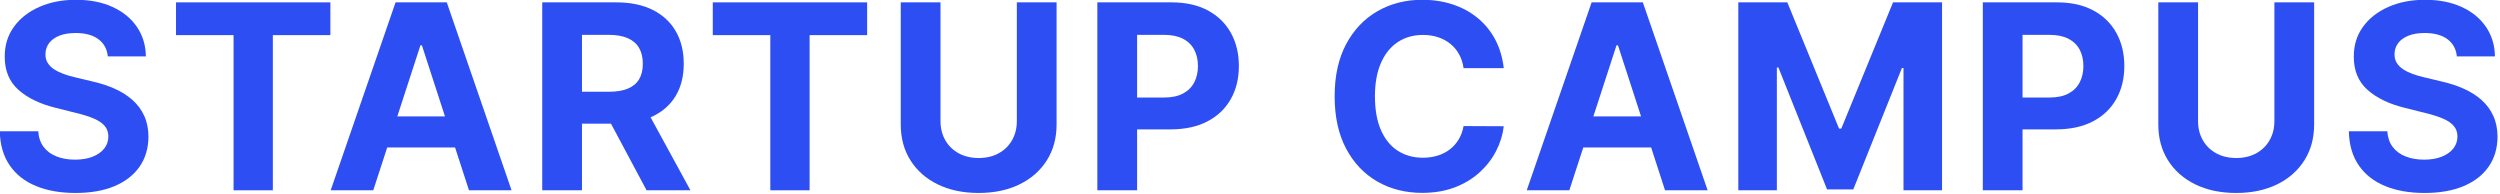 <svg style="fill-rule:evenodd;clip-rule:evenodd;stroke-linejoin:round;stroke-miterlimit:2;" xml:space="preserve" xmlns:xlink="http://www.w3.org/1999/xlink" xmlns="http://www.w3.org/2000/svg" version="1.1" viewBox="0 0 772 60" height="100%" width="100%">
    <g transform="matrix(1,0,0,1,-50266.7,-10313.7)">
        <g transform="matrix(1.094,0,0,0.191,49901,10222.1)">
            <path style="fill:rgb(45,78,243);fill-rule:nonzero;" d="M364.707,570.785C364.5,558.817 363.61,549.52 362.039,542.893C360.467,536.266 358.334,532.952 355.64,532.952C353.81,532.952 352.264,534.411 351.004,537.329C349.743,540.247 348.78,544.277 348.115,549.421C347.451,554.564 347.118,560.399 347.118,566.927C347.084,572.367 347.286,577.115 347.727,581.17C348.167,585.226 348.776,588.712 349.553,591.63C350.33,594.548 351.228,597.07 352.247,599.196C353.266,601.323 354.354,603.128 355.511,604.612L360.277,611.14C362.591,614.107 364.715,618.063 366.65,623.009C368.584,627.954 370.259,634.037 371.675,641.257C373.091,648.477 374.192,656.984 374.978,666.776C375.763,676.568 376.165,687.794 376.182,700.454C376.165,719.049 375.34,735.146 373.708,748.746C372.076,762.346 369.728,772.88 366.663,780.347C363.597,787.815 359.906,791.549 355.589,791.549C351.306,791.549 347.58,787.79 344.411,780.273C341.242,772.756 338.773,761.604 337.003,746.817C335.233,732.03 334.304,713.708 334.218,691.849L345.072,691.849C345.193,702.036 345.706,710.518 346.613,717.293C347.52,724.068 348.737,729.162 350.265,732.574C351.794,735.987 353.525,737.693 355.459,737.693C357.359,737.693 359.012,736.11 360.42,732.945C361.827,729.78 362.919,725.379 363.697,719.741C364.474,714.103 364.862,707.625 364.862,700.306C364.862,693.481 364.513,687.744 363.813,683.095C363.114,678.447 362.095,674.49 360.756,671.226C359.418,667.962 357.782,664.995 355.848,662.325L350.071,654.016C345.598,647.785 342.067,638.043 339.476,624.789C336.886,611.535 335.6,593.682 335.617,571.23C335.6,552.833 336.459,536.76 338.194,523.012C339.93,509.264 342.317,498.532 345.357,490.817C348.396,483.102 351.85,479.245 355.718,479.245C359.656,479.245 363.096,483.102 366.041,490.817C368.985,498.532 371.278,509.264 372.918,523.012C374.559,536.76 375.405,552.685 375.457,570.785L364.707,570.785Z"></path>
            <path style="fill:rgb(45,78,243);fill-rule:nonzero;" d="M383.962,536.365L383.962,483.399L427.532,483.399L427.532,536.365L411.29,536.365L411.29,787.246L400.203,787.246L400.203,536.365L383.962,536.365Z"></path>
            <path style="fill:rgb(45,78,243);fill-rule:nonzero;" d="M439.637,787.246L427.618,787.246L445.932,483.399L460.386,483.399L478.674,787.246L466.655,787.246L453.366,552.833L452.952,552.833L439.637,787.246ZM438.886,667.814L467.277,667.814L467.277,717.961L438.886,717.961L438.886,667.814Z"></path>
            <path style="fill:rgb(45,78,243);fill-rule:nonzero;" d="M487.334,787.246L487.334,483.399L508.265,483.399C512.271,483.399 515.695,487.479 518.535,495.639C521.376,503.799 523.544,515.322 525.037,530.208C526.531,545.093 527.278,562.575 527.278,582.654C527.278,602.831 526.518,620.165 524.998,634.655C523.479,649.145 521.281,660.248 518.406,667.962C515.531,675.677 512.055,679.535 507.98,679.535L493.966,679.535L493.966,627.905L506.166,627.905C508.308,627.905 510.087,626.223 511.503,622.86C512.919,619.497 513.976,614.453 514.676,607.727C515.375,601.001 515.725,592.644 515.725,582.654C515.725,572.565 515.375,564.059 514.676,557.135C513.976,550.212 512.914,544.945 511.49,541.335C510.065,537.725 508.273,535.92 506.115,535.92L498.551,535.92L498.551,787.246L487.334,787.246ZM515.984,648.972L529.169,787.246L516.787,787.246L503.887,648.972L515.984,648.972Z"></path>
            <path style="fill:rgb(45,78,243);fill-rule:nonzero;" d="M535.472,536.365L535.472,483.399L579.042,483.399L579.042,536.365L562.8,536.365L562.8,787.246L551.714,787.246L551.714,536.365L535.472,536.365Z"></path>
            <path style="fill:rgb(45,78,243);fill-rule:nonzero;" d="M621.299,483.399L632.516,483.399L632.516,680.722C632.516,702.877 631.596,722.263 629.757,738.88C627.918,755.496 625.349,768.429 622.051,777.677C618.752,786.925 614.91,791.549 610.523,791.549C606.12,791.549 602.269,786.925 598.97,777.677C595.672,768.429 593.107,755.496 591.277,738.88C589.446,722.263 588.531,702.877 588.531,680.722L588.531,483.399L599.747,483.399L599.747,675.232C599.747,686.805 600.192,697.091 601.082,706.092C601.971,715.092 603.227,722.164 604.851,727.308C606.474,732.451 608.365,735.022 610.523,735.022C612.699,735.022 614.595,732.451 616.209,727.308C617.824,722.164 619.076,715.092 619.965,706.092C620.855,697.091 621.299,686.805 621.299,675.232L621.299,483.399Z"></path>
            <path style="fill:rgb(45,78,243);fill-rule:nonzero;" d="M644.025,787.246L644.025,483.399L664.956,483.399C668.979,483.399 672.407,487.776 675.239,496.529C678.072,505.283 680.235,517.399 681.728,532.878C683.222,548.357 683.969,566.186 683.969,586.363C683.969,606.54 683.209,624.344 681.689,639.774C680.17,655.203 677.972,667.221 675.097,675.826C672.222,684.431 668.746,688.733 664.671,688.733L651.33,688.733L651.33,637.251L662.857,637.251C665.016,637.251 666.799,635.1 668.207,630.798C669.614,626.495 670.667,620.511 671.367,612.846C672.066,605.18 672.416,596.353 672.416,586.363C672.416,576.274 672.066,567.447 671.367,559.88C670.667,552.314 669.61,546.429 668.194,542.225C666.778,538.021 664.982,535.92 662.806,535.92L655.242,535.92L655.242,787.246L644.025,787.246Z"></path>
            <path style="fill:rgb(45,78,243);fill-rule:nonzero;" d="M758.744,589.775L747.398,589.775C747.191,581.368 746.768,573.876 746.129,567.298C745.49,560.721 744.67,555.108 743.668,550.459C742.666,545.81 741.514,542.25 740.21,539.777C738.906,537.304 737.494,536.068 735.975,536.068C733.229,536.068 730.837,539.95 728.799,547.714C726.761,555.479 725.181,566.754 724.059,581.541C722.936,596.328 722.375,614.255 722.375,635.323C722.375,656.984 722.941,675.183 724.072,689.92C725.203,704.658 726.787,715.785 728.825,723.302C730.863,730.819 733.22,734.577 735.897,734.577C737.399,734.577 738.794,733.44 740.08,731.165C741.367,728.89 742.511,725.552 743.513,721.151C744.514,716.749 745.347,711.383 746.012,705.053C746.677,698.723 747.139,691.503 747.398,683.392L758.744,683.689C758.45,697.635 757.721,711.062 756.555,723.969C755.389,736.877 753.827,748.4 751.867,758.538C749.906,768.676 747.575,776.688 744.872,782.573C742.17,788.458 739.118,791.4 735.715,791.4C730.984,791.4 726.757,785.268 723.036,773.003C719.314,760.739 716.378,742.985 714.228,719.741C712.078,696.498 711.003,668.358 711.003,635.323C711.003,602.188 712.091,573.999 714.267,550.756C716.443,527.512 719.396,509.783 723.126,497.568C726.856,485.353 731.053,479.245 735.715,479.245C738.789,479.245 741.643,481.718 744.277,486.663C746.91,491.609 749.246,498.804 751.284,508.25C753.321,517.696 754.984,529.243 756.27,542.893C757.557,556.542 758.381,572.17 758.744,589.775Z"></path>
            <path style="fill:rgb(45,78,243);fill-rule:nonzero;" d="M777.248,787.246L765.228,787.246L783.542,483.399L797.997,483.399L816.285,787.246L804.265,787.246L790.977,552.833L790.562,552.833L777.248,787.246ZM776.496,667.814L804.887,667.814L804.887,717.961L776.496,717.961L776.496,667.814Z"></path>
            <path style="fill:rgb(45,78,243);fill-rule:nonzero;" d="M824.945,483.399L838.777,483.399L853.387,687.546L854.009,687.546L868.619,483.399L882.451,483.399L882.451,787.246L871.572,787.246L871.572,589.479L871.131,589.479L857.402,785.762L849.994,785.762L836.265,588.737L835.824,588.737L835.824,787.246L824.945,787.246L824.945,483.399Z"></path>
            <path style="fill:rgb(45,78,243);fill-rule:nonzero;" d="M893.961,787.246L893.961,483.399L914.891,483.399C918.915,483.399 922.343,487.776 925.175,496.529C928.007,505.283 930.17,517.399 931.664,532.878C933.158,548.357 933.904,566.186 933.904,586.363C933.904,606.54 933.145,624.344 931.625,639.774C930.105,655.203 927.908,667.221 925.032,675.826C922.157,684.431 918.682,688.733 914.606,688.733L901.266,688.733L901.266,637.251L912.793,637.251C914.951,637.251 916.735,635.1 918.142,630.798C919.549,626.495 920.603,620.511 921.302,612.846C922.002,605.18 922.351,596.353 922.351,586.363C922.351,576.274 922.002,567.447 921.302,559.88C920.603,552.314 919.545,546.429 918.129,542.225C916.713,538.021 914.917,535.92 912.741,535.92L905.177,535.92L905.177,787.246L893.961,787.246Z"></path>
            <path style="fill:rgb(45,78,243);fill-rule:nonzero;" d="M976.265,483.399L987.482,483.399L987.482,680.722C987.482,702.877 986.562,722.263 984.723,738.88C982.884,755.496 980.315,768.429 977.017,777.677C973.718,786.925 969.876,791.549 965.489,791.549C961.086,791.549 957.235,786.925 953.936,777.677C950.638,768.429 948.073,755.496 946.243,738.88C944.412,722.263 943.497,702.877 943.497,680.722L943.497,483.399L954.713,483.399L954.713,675.232C954.713,686.805 955.158,697.091 956.048,706.092C956.937,715.092 958.193,722.164 959.817,727.308C961.44,732.451 963.331,735.022 965.489,735.022C967.665,735.022 969.561,732.451 971.175,727.308C972.79,722.164 974.042,715.092 974.931,706.092C975.821,697.091 976.265,686.805 976.265,675.232L976.265,483.399Z"></path>
            <path style="fill:rgb(45,78,243);fill-rule:nonzero;" d="M1027.77,570.785C1027.56,558.817 1026.67,549.52 1025.1,542.893C1023.53,536.266 1021.4,532.952 1018.7,532.952C1016.87,532.952 1015.33,534.411 1014.07,537.329C1012.81,540.247 1011.84,544.277 1011.18,549.421C1010.51,554.564 1010.18,560.399 1010.18,566.927C1010.15,572.367 1010.35,577.115 1010.79,581.17C1011.23,585.226 1011.84,588.712 1012.62,591.63C1013.39,594.548 1014.29,597.07 1015.31,599.196C1016.33,601.323 1017.42,603.128 1018.58,604.612L1023.34,611.14C1025.65,614.107 1027.78,618.063 1029.71,623.009C1031.65,627.954 1033.32,634.037 1034.74,641.257C1036.15,648.477 1037.26,656.984 1038.04,666.776C1038.83,676.568 1039.23,687.794 1039.25,700.454C1039.23,719.049 1038.4,735.146 1036.77,748.746C1035.14,762.346 1032.79,772.88 1029.73,780.347C1026.66,787.815 1022.97,791.549 1018.65,791.549C1014.37,791.549 1010.64,787.79 1007.48,780.273C1004.31,772.756 1001.84,761.604 1000.07,746.817C998.296,732.03 997.368,713.708 997.282,691.849L1008.13,691.849C1008.26,702.036 1008.77,710.518 1009.68,717.293C1010.58,724.068 1011.8,729.162 1013.33,732.574C1014.86,735.987 1016.59,737.693 1018.52,737.693C1020.42,737.693 1022.08,736.11 1023.48,732.945C1024.89,729.78 1025.98,725.379 1026.76,719.741C1027.54,714.103 1027.93,707.625 1027.93,700.306C1027.93,693.481 1027.58,687.744 1026.88,683.095C1026.18,678.447 1025.16,674.49 1023.82,671.226C1022.48,667.962 1020.85,664.995 1018.91,662.325L1013.13,654.016C1008.66,647.785 1005.13,638.043 1002.54,624.789C999.95,611.535 998.663,593.682 998.68,571.23C998.663,552.833 999.522,536.76 1001.26,523.012C1002.99,509.264 1005.38,498.532 1008.42,490.817C1011.46,483.102 1014.91,479.245 1018.78,479.245C1022.72,479.245 1026.16,483.102 1029.11,490.817C1032.05,498.532 1034.34,509.264 1035.98,523.012C1037.62,536.76 1038.47,552.685 1038.52,570.785L1027.77,570.785Z"></path>
        </g>
    </g>
</svg>
